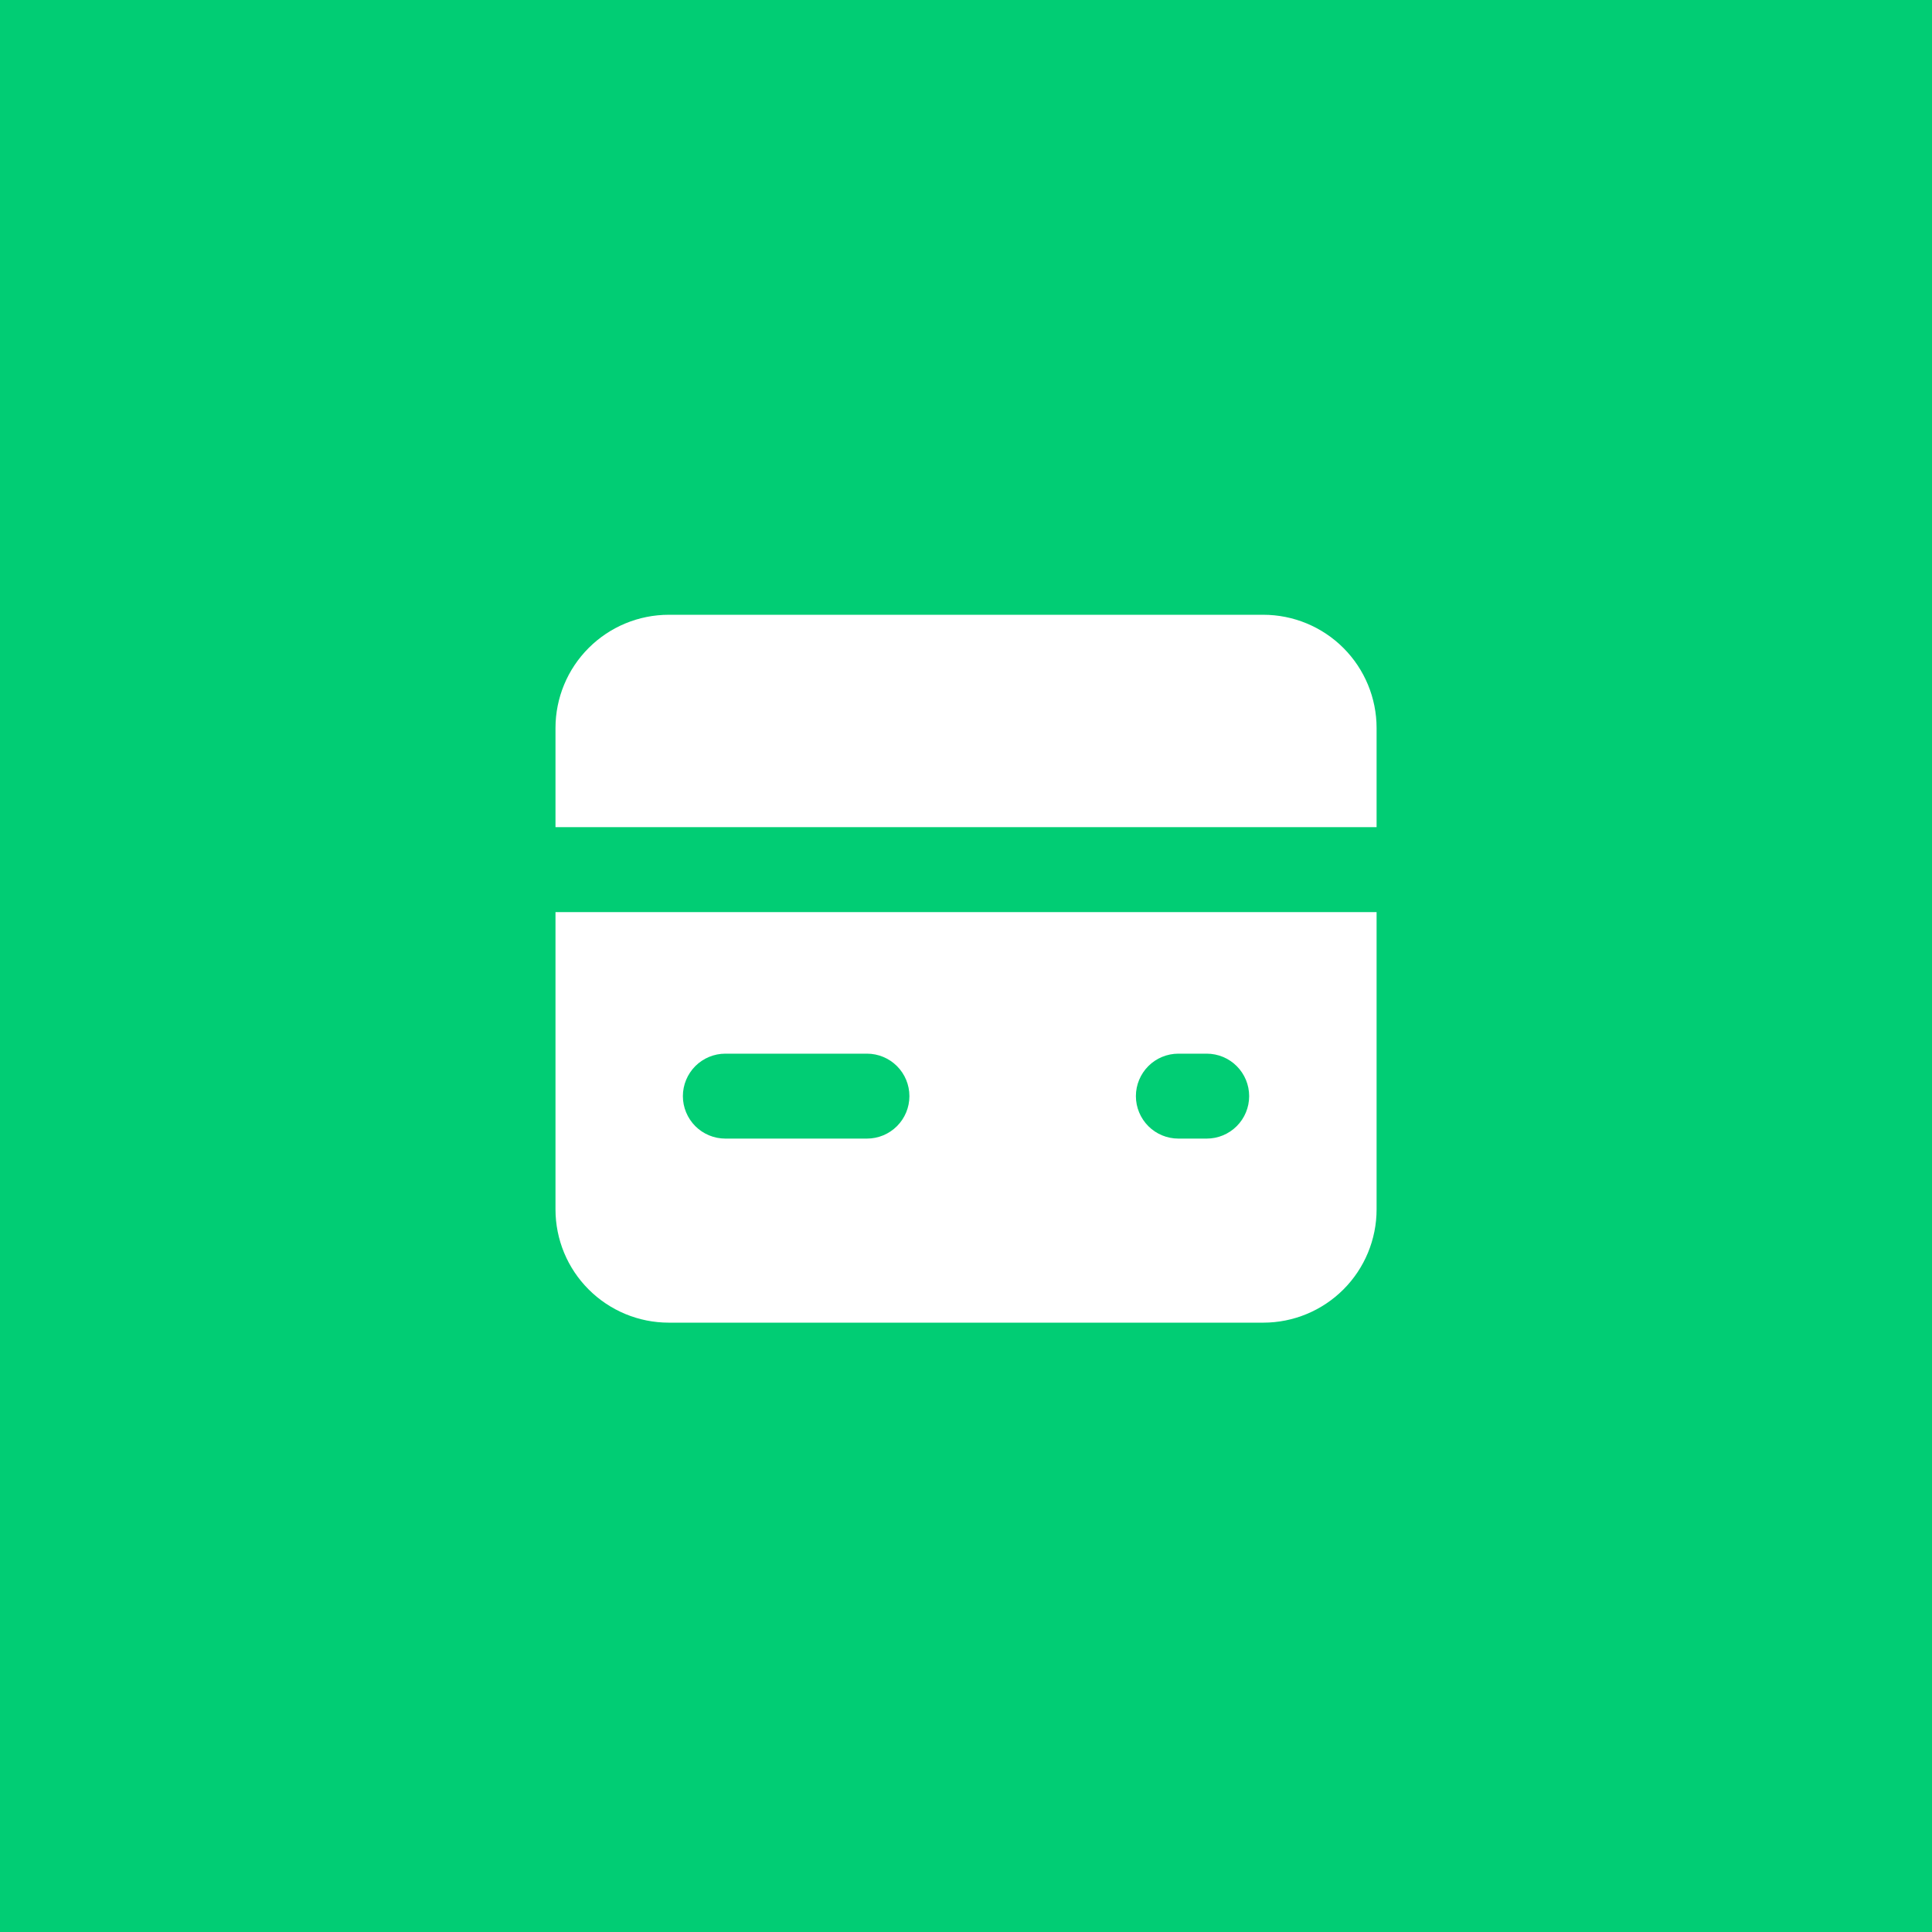 <svg width="48" height="48" viewBox="0 0 48 48" fill="none" xmlns="http://www.w3.org/2000/svg">
<rect width="48" height="48" fill="#01CD74"/>
<path d="M13.801 22.661V30.047C13.801 30.793 14.097 31.509 14.625 32.036C15.153 32.564 15.868 32.861 16.615 32.861H31.387C32.133 32.861 32.849 32.564 33.377 32.036C33.904 31.509 34.201 30.793 34.201 30.047V22.661H13.801ZM18.021 28.288C17.742 28.288 17.473 28.177 17.275 27.979C17.078 27.781 16.966 27.513 16.966 27.233C16.966 26.953 17.078 26.685 17.275 26.487C17.473 26.289 17.742 26.178 18.021 26.178H21.539C21.819 26.178 22.087 26.289 22.285 26.487C22.483 26.685 22.594 26.953 22.594 27.233C22.594 27.513 22.483 27.781 22.285 27.979C22.087 28.177 21.819 28.288 21.539 28.288H18.021ZM29.277 28.288C28.997 28.288 28.728 28.177 28.53 27.979C28.333 27.781 28.221 27.513 28.221 27.233C28.221 26.953 28.333 26.685 28.53 26.487C28.728 26.289 28.997 26.178 29.277 26.178H29.98C30.26 26.178 30.528 26.289 30.726 26.487C30.924 26.685 31.035 26.953 31.035 27.233C31.035 27.513 30.924 27.781 30.726 27.979C30.528 28.177 30.26 28.288 29.98 28.288H29.277Z" fill="white"/>
<path d="M13.801 20.55H34.201V18.088C34.201 17.342 33.904 16.626 33.377 16.099C32.849 15.571 32.133 15.274 31.387 15.274H16.615C15.868 15.274 15.153 15.571 14.625 16.099C14.097 16.626 13.801 17.342 13.801 18.088V20.55Z" fill="white"/>
</svg>
